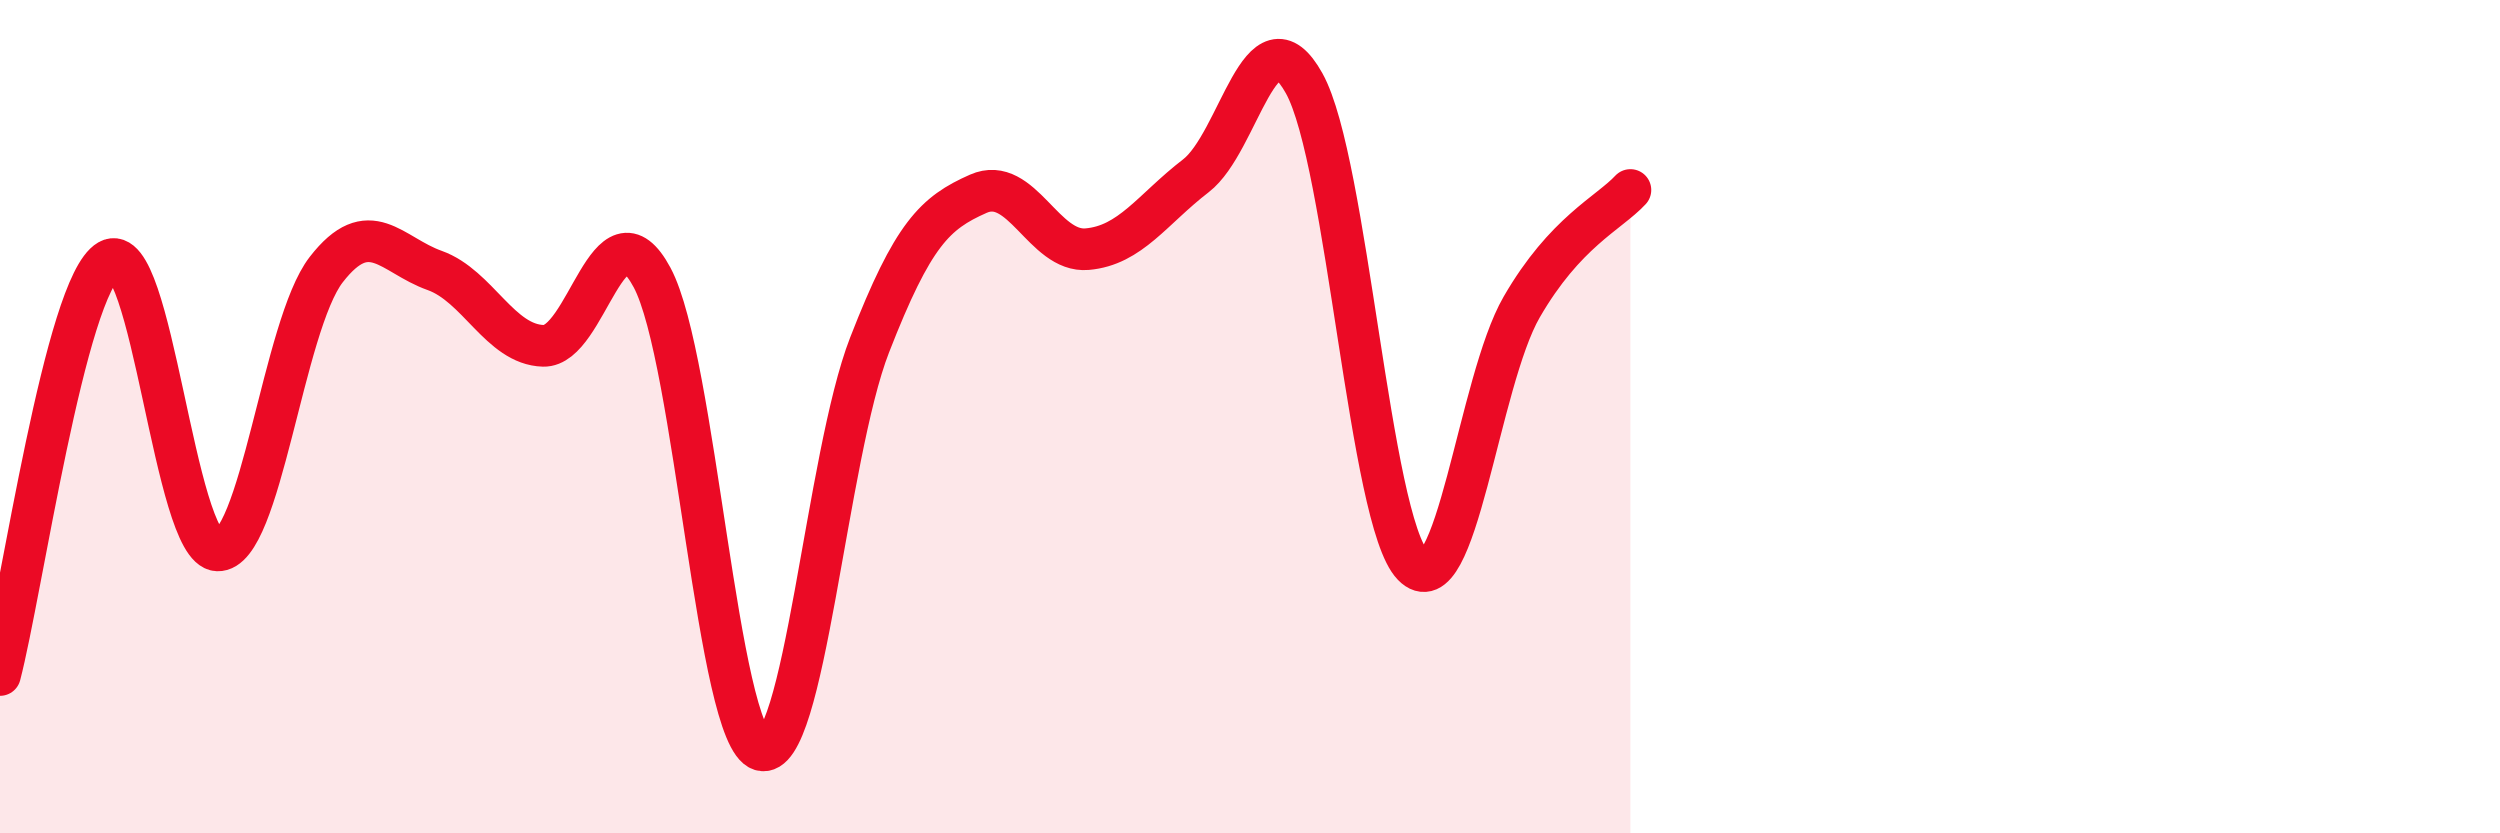 
    <svg width="60" height="20" viewBox="0 0 60 20" xmlns="http://www.w3.org/2000/svg">
      <path
        d="M 0,16.2 C 0.52,14.21 1.57,6.85 2.61,6.25 C 3.65,5.65 4.18,13.17 5.22,13.21 C 6.26,13.25 6.79,7.81 7.83,6.47 C 8.87,5.13 9.39,6.12 10.43,6.49 C 11.47,6.86 12,8.27 13.04,8.3 C 14.08,8.33 14.61,4.72 15.65,6.66 C 16.69,8.6 17.22,17.68 18.26,18 C 19.3,18.32 19.83,10.95 20.87,8.28 C 21.91,5.61 22.44,5.11 23.48,4.65 C 24.52,4.19 25.05,6.07 26.09,5.98 C 27.13,5.89 27.66,5.02 28.7,4.22 C 29.74,3.42 30.26,0.13 31.3,2 C 32.34,3.87 32.87,12.5 33.91,13.57 C 34.95,14.64 35.48,9.17 36.52,7.37 C 37.56,5.57 38.61,5.12 39.13,4.56L39.13 20L0 20Z"
        fill="#EB0A25"
        opacity="0.1"
        stroke-linecap="round"
        stroke-linejoin="round"
      />
      <path
        d="M 0,16.2 C 0.52,14.21 1.57,6.85 2.61,6.25 C 3.65,5.65 4.18,13.17 5.22,13.21 C 6.26,13.25 6.79,7.81 7.83,6.47 C 8.87,5.13 9.39,6.12 10.43,6.49 C 11.47,6.86 12,8.27 13.04,8.3 C 14.08,8.33 14.61,4.72 15.65,6.66 C 16.69,8.6 17.22,17.68 18.26,18 C 19.3,18.32 19.83,10.95 20.87,8.28 C 21.91,5.61 22.44,5.11 23.48,4.65 C 24.52,4.19 25.05,6.07 26.09,5.98 C 27.13,5.89 27.66,5.02 28.7,4.22 C 29.74,3.42 30.26,0.13 31.3,2 C 32.34,3.87 32.87,12.5 33.91,13.57 C 34.95,14.64 35.48,9.17 36.52,7.37 C 37.56,5.57 38.61,5.12 39.13,4.56"
        stroke="#EB0A25"
        stroke-width="1"
        fill="none"
        stroke-linecap="round"
        stroke-linejoin="round"
      />
    </svg>
  